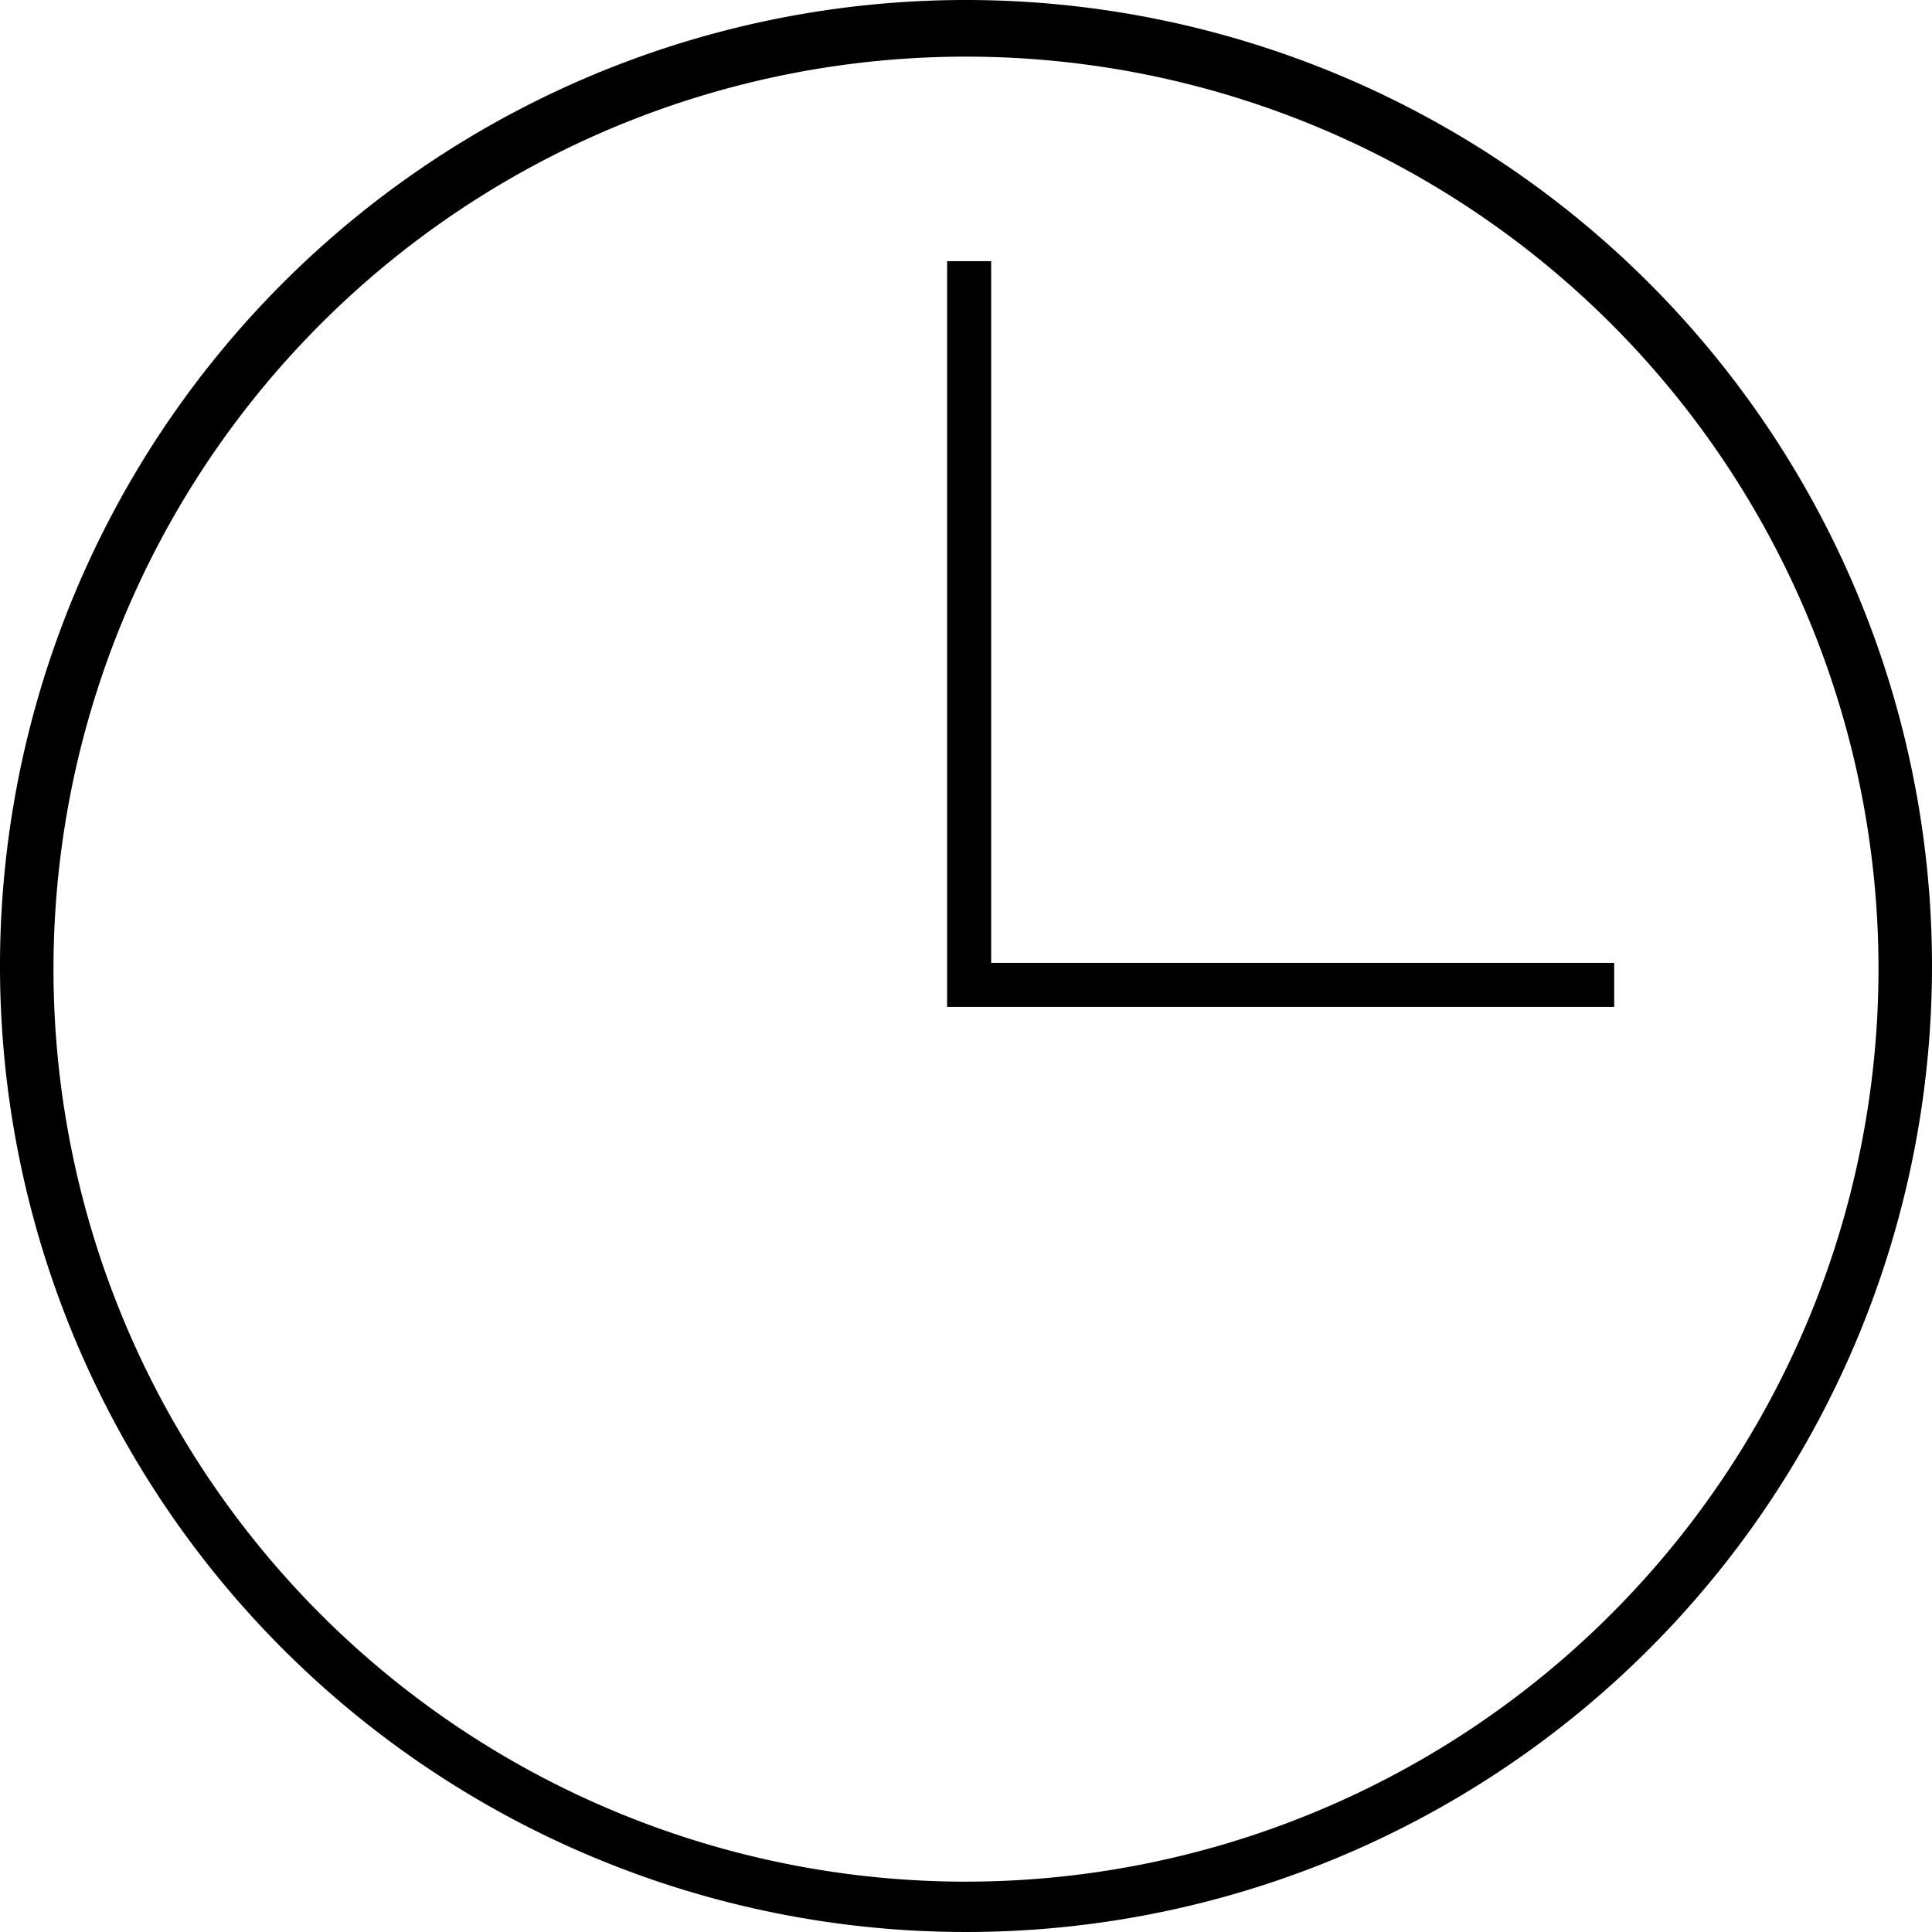 <svg xmlns="http://www.w3.org/2000/svg" id="eb3bd65f-eba1-4f54-8a7d-a9b8d540deea" data-name="Layer 1" viewBox="0 0 61.4 61.4"><title>clock ico</title><path d="M30.9.1A30.7,30.7,0,1,0,61.6,30.8,30.707,30.707,0,0,0,30.9.1Zm0,59.8a29,29,0,1,1,29-29A29.021,29.021,0,0,1,30.9,59.9Z" transform="translate(-0.2 -0.1)"></path><polygon points="31.5 30.6 31.5 8.3 30.1 8.3 30.1 30.6 30.1 32 31.5 32 51.3 32 51.3 30.6 31.5 30.6"></polygon></svg>
